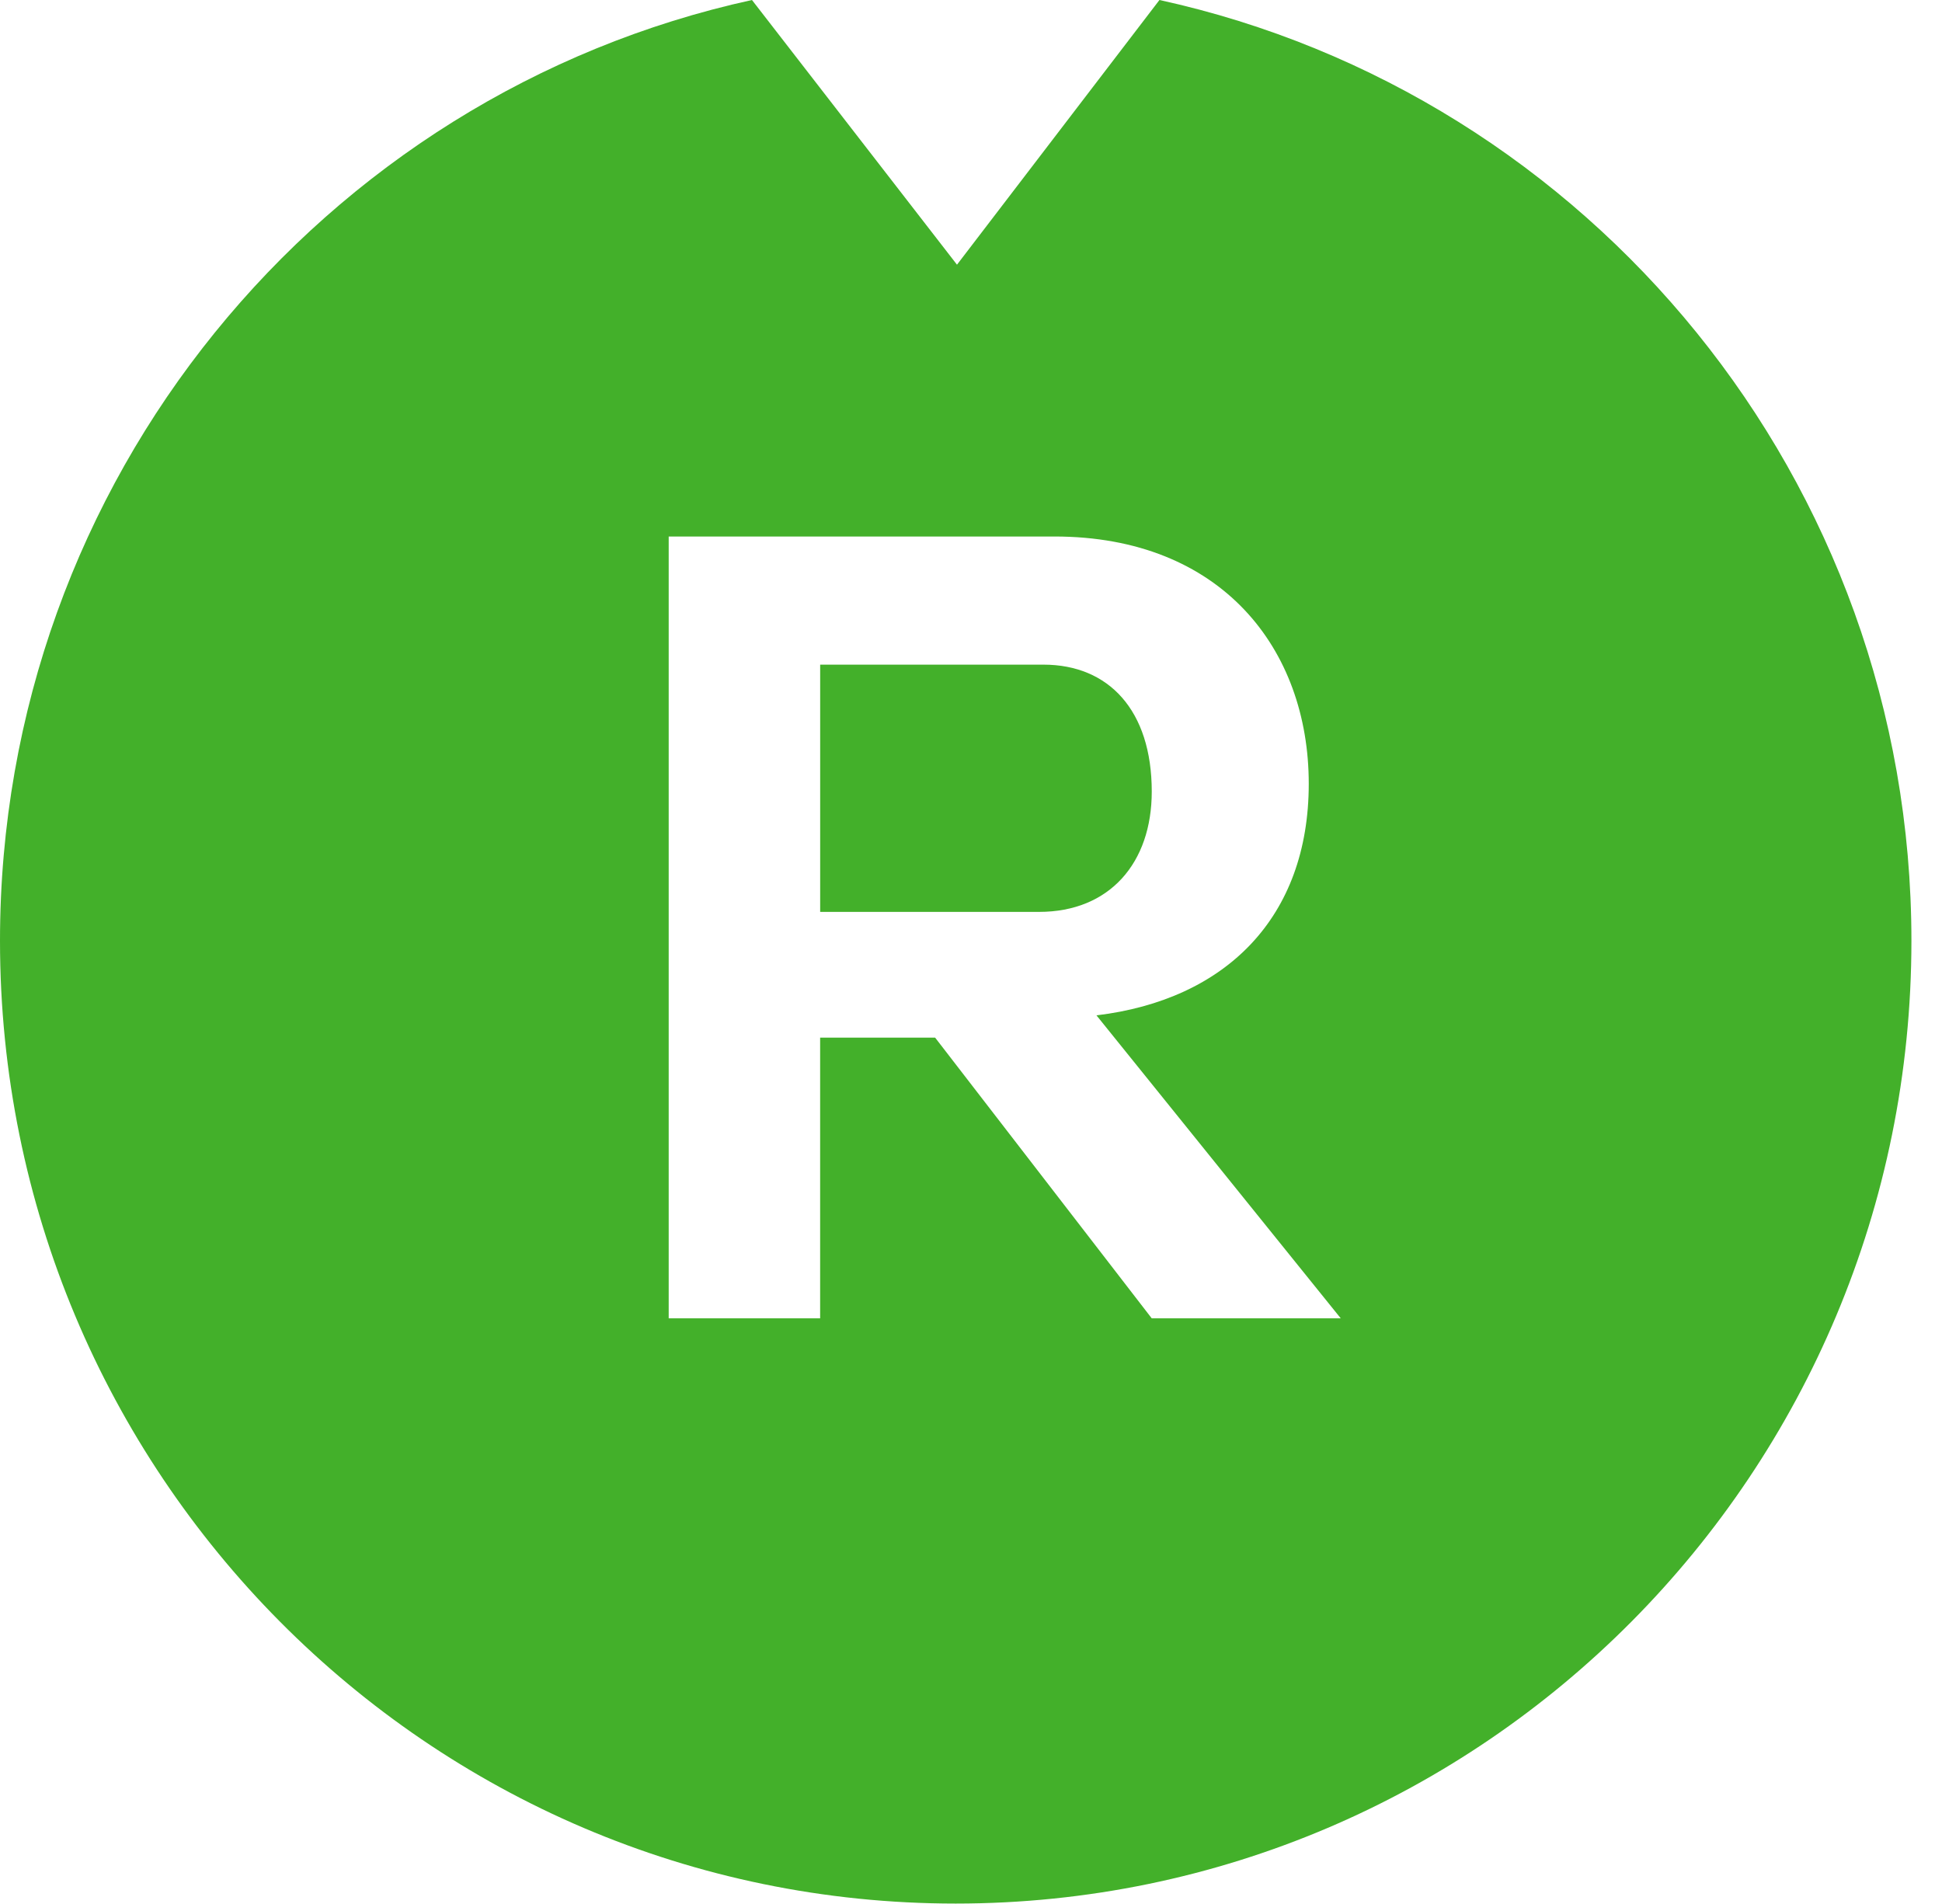 <?xml version="1.0" encoding="UTF-8" standalone="no"?>
<!DOCTYPE svg PUBLIC "-//W3C//DTD SVG 1.1//EN" "http://www.w3.org/Graphics/SVG/1.1/DTD/svg11.dtd">
<svg width="100%" height="100%" viewBox="0 0 51 50" version="1.1" xmlns="http://www.w3.org/2000/svg" xmlns:xlink="http://www.w3.org/1999/xlink" xml:space="preserve" xmlns:serif="http://www.serif.com/" style="fill-rule:evenodd;clip-rule:evenodd;stroke-linejoin:round;stroke-miterlimit:2;">
    <g transform="matrix(1,0,0,1,-56.893,-27.627)">
        <g transform="matrix(1,0,0,1,87.14,48.241)">
            <path d="M0,0.173C0,-1.961 -1.132,-3.16 -2.844,-3.16L-8.708,-3.16L-8.708,3.333L-2.96,3.333C-1.104,3.333 0,2.044 0,0.173" style="fill:rgb(67,176,42);fill-rule:nonzero;"/>
        </g>
        <g transform="matrix(1,0,0,1,87.342,77.616)">
            <path d="M0,-49.989L-5.317,-43.038L-10.701,-49.989C-21.993,-47.519 -30.449,-37.397 -30.449,-25.283C-30.449,-11.318 -19.212,0 -5.352,0C8.512,0 19.748,-11.318 19.748,-25.283C19.748,-37.397 11.292,-47.519 0,-49.989M-0.203,-15.369L-5.891,-22.74L-8.911,-22.74L-8.911,-15.369L-12.888,-15.369L-12.888,-35.9L-2.757,-35.9C1.627,-35.9 3.921,-32.946 3.921,-29.407C3.921,-25.897 1.743,-23.733 -1.654,-23.325L4.761,-15.369L-0.203,-15.369Z" style="fill:rgb(67,176,42);fill-rule:nonzero;"/>
        </g>
    </g>
</svg>
